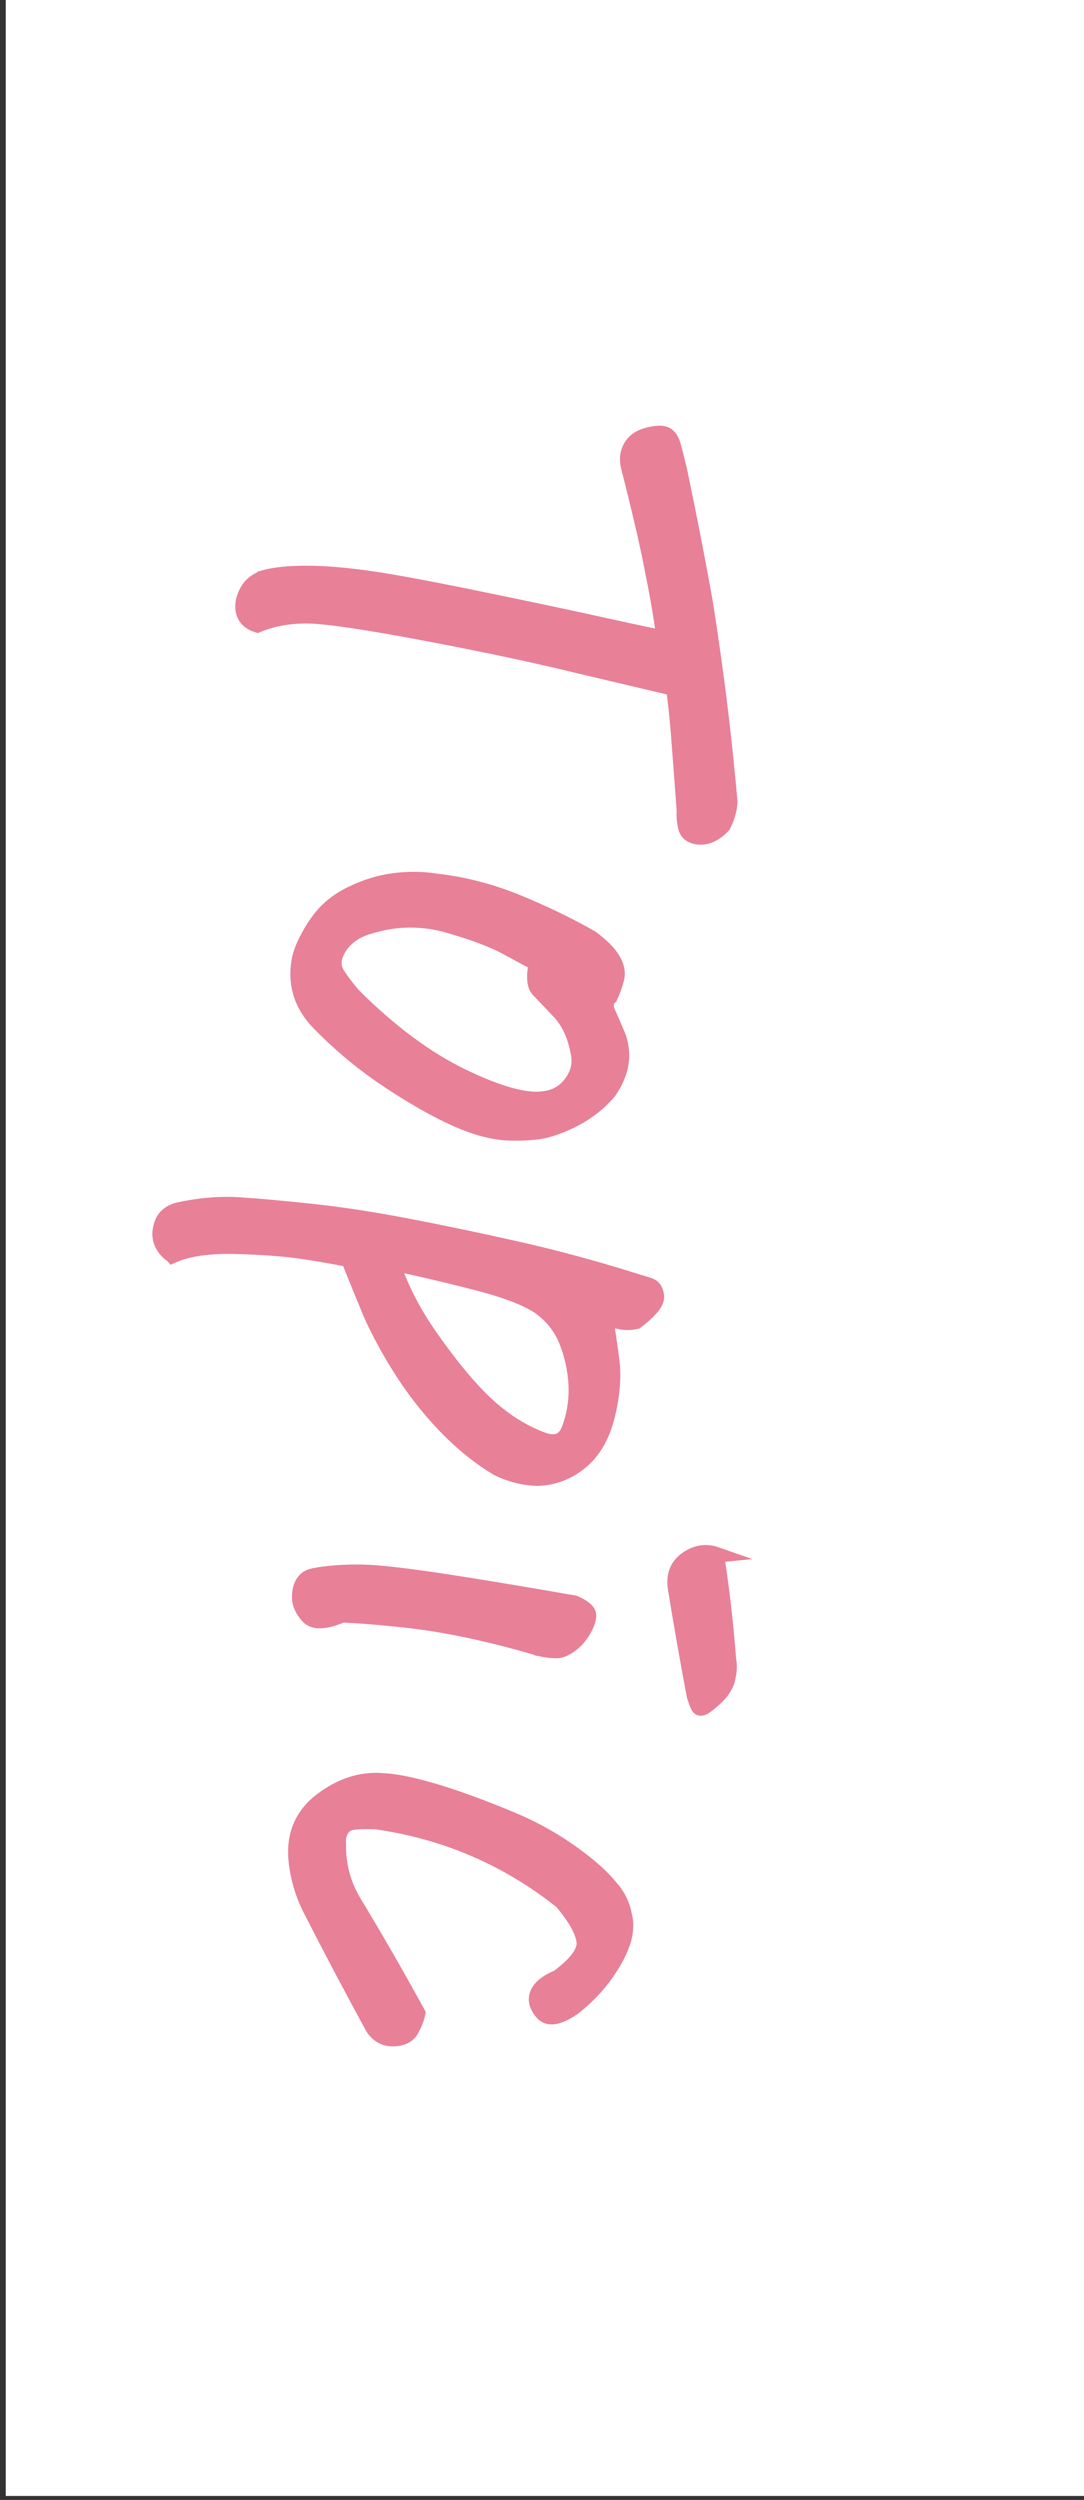 <?xml version="1.0" encoding="UTF-8"?><svg id="_レイヤー_1" xmlns="http://www.w3.org/2000/svg" viewBox="0 0 69 159"><rect x="0" y="0" width="69" height="159" fill="#333333" stroke="none"/><defs><style>.cls-1{fill:#e88097;stroke:#e88097;stroke-miterlimit:10;}.cls-2{fill:#fff;}</style></defs><rect class="cls-2" x=".368" y="-.015" width="68.91" height="158.761"/><path class="cls-1" d="M16.9,36.736c.656-.171,1.52-.257,2.59-.257s2.341.1,3.811.3c1.471.199,3.839.635,7.108,1.306,3.268.67,5.966,1.242,8.093,1.713,2.126.471,3.389.735,3.789.792-.144-1.056-.329-2.184-.557-3.382l-.172-.856c-.285-1.542-.799-3.768-1.541-6.68-.114-.457-.064-.871.149-1.242.215-.371.578-.621,1.093-.749.514-.128.877-.144,1.092-.043.214.1.37.321.471.664.1.343.235.871.406,1.584.628,2.997,1.171,5.78,1.628,8.349.142.856.271,1.698.385,2.526.485,3.282.885,6.694,1.199,10.233-.029.514-.172,1.013-.429,1.499-.485.514-.978.756-1.477.728-.5-.029-.792-.235-.878-.621-.086-.386-.114-.721-.086-1.006-.143-1.97-.264-3.583-.363-4.838-.101-1.256-.208-2.255-.321-2.997l-6.166-1.456c-2.684-.657-5.916-1.342-9.698-2.055-3.783-.714-6.259-1.078-7.429-1.092-1.17-.015-2.241.178-3.212.578-.456-.144-.741-.4-.856-.771-.113-.371-.057-.792.172-1.263.229-.471.628-.792,1.199-.963Z"/><path class="cls-1" d="M20.368,65.104c-1.113-1.113-1.556-2.413-1.327-3.896.058-.4.207-.842.449-1.328.242-.486.492-.899.749-1.242.515-.743,1.228-1.334,2.142-1.777.913-.443,1.826-.721,2.74-.835.913-.114,1.812-.1,2.697.043,1.741.199,3.461.649,5.159,1.349,1.698.699,3.247,1.448,4.646,2.248.656.485,1.113.942,1.37,1.37s.335.835.235,1.22c-.101.385-.235.763-.407,1.135-.285.257-.328.606-.128,1.049.199.442.37.835.514,1.178.229.485.343.985.343,1.499,0,.771-.271,1.542-.813,2.312-.971,1.142-2.299,1.955-3.982,2.441-.6.143-1.385.199-2.354.171-.972-.028-2.084-.321-3.34-.877-1.257-.557-2.684-1.364-4.282-2.419-1.599-1.056-3.068-2.269-4.41-3.639ZM34.155,61.25c-.343-.171-.971-.507-1.884-1.006-.914-.5-2.241-.992-3.982-1.478-1.599-.4-3.183-.357-4.752.128-.543.143-1.007.378-1.392.707-.386.328-.657.713-.813,1.156-.157.442-.101.87.171,1.285.271.413.592.835.963,1.263,2.341,2.34,4.668,4.067,6.979,5.181,2.312,1.113,4.039,1.584,5.182,1.413.514-.058.948-.235,1.306-.535.356-.3.621-.664.792-1.092s.199-.885.086-1.37c-.2-1.085-.607-1.948-1.221-2.591-.614-.642-1.049-1.099-1.306-1.37-.257-.271-.3-.835-.129-1.691Z"/><path class="cls-1" d="M10.991,79.833c-.343-.229-.578-.514-.707-.856-.128-.342-.113-.728.043-1.156.157-.428.508-.714,1.049-.856,1.343-.286,2.599-.393,3.769-.321,1.171.071,2.697.207,4.581.407,1.884.199,3.911.506,6.08.92,2.169.414,4.496.899,6.979,1.456s4.952,1.22,7.407,1.991c.457.142.828.257,1.113.342.285.086.442.328.472.728,0,.371-.429.884-1.285,1.542-.371.085-.735.085-1.092,0-.357-.086-.649-.171-.878-.257.143.856.278,1.783.407,2.783.129.999.035,2.147-.278,3.447-.314,1.298-.878,2.283-1.691,2.954-.813.67-1.734,1.021-2.762,1.049-.885-.029-1.728-.243-2.526-.643-1.057-.628-2.069-1.428-3.04-2.397-.971-.971-1.855-2.042-2.654-3.211-.8-1.171-1.542-2.469-2.227-3.896-.543-1.285-1.057-2.541-1.542-3.768-.971-.2-1.998-.378-3.083-.535-1.084-.157-2.468-.257-4.153-.3-1.684-.042-3.011.15-3.981.578ZM24.949,80.304c.314.942.735,1.898,1.264,2.869.527.97,1.327,2.147,2.397,3.532,1.07,1.384,2.077,2.455,3.019,3.211.942.756,1.927,1.32,2.955,1.691.827.285,1.384.043,1.67-.728.342-.942.484-1.898.428-2.869-.058-.971-.265-1.891-.621-2.762-.357-.871-.935-1.592-1.733-2.162-.829-.543-2.156-1.049-3.982-1.52-1.827-.471-3.626-.893-5.396-1.263Z"/><path class="cls-1" d="M34.369,104.839c-1.428-.428-2.897-.807-4.41-1.135-1.513-.329-3.033-.571-4.56-.728-1.527-.157-2.733-.25-3.618-.278-1.085.457-1.806.485-2.162.086-.357-.4-.535-.792-.535-1.178s.071-.692.214-.92c.143-.229.343-.372.6-.428.257-.058.499-.101.728-.128,1.142-.143,2.298-.165,3.469-.064,1.17.1,2.847.321,5.03.664,2.184.342,4.66.756,7.43,1.242.399.171.67.349.813.535.143.185.1.506-.129.963-.229.456-.521.82-.878,1.092-.357.271-.671.407-.941.407-.272,0-.621-.043-1.05-.128ZM45.588,98.887c.343,2.169.6,4.396.771,6.68.028.142.043.285.043.428,0,.285-.043.585-.129.899-.143.399-.385.756-.728,1.07-.343.314-.593.514-.749.6-.157.085-.265.078-.321-.021-.058-.1-.144-.321-.257-.664-.429-2.255-.828-4.525-1.199-6.808-.143-.828.086-1.456.686-1.884s1.227-.529,1.884-.3Z"/><path class="cls-1" d="M35.525,125.777c1.199-.885,1.756-1.656,1.67-2.312-.085-.657-.557-1.499-1.413-2.526-3.482-2.769-7.436-4.468-11.86-5.095-.914-.029-1.492.006-1.734.107-.242.1-.421.278-.535.535s-.157.499-.128.728c-.029,1.37.3,2.626.984,3.768,1.398,2.312,2.755,4.667,4.068,7.065-.058.285-.187.621-.386,1.006-.2.385-.578.585-1.135.6-.557.014-.992-.222-1.306-.707-1.37-2.512-2.697-5.024-3.982-7.536-.485-.971-.784-1.984-.899-3.04-.171-1.627.364-2.912,1.606-3.854,1.241-.942,2.532-1.356,3.875-1.242.771.028,1.841.242,3.211.643,1.37.399,3.019.999,4.945,1.798,1.927.798,3.675,1.869,5.245,3.211.429.371.835.792,1.221,1.263.385.471.635,1.006.749,1.606.057.199.086.413.086.642,0,.371-.058.728-.172,1.07-.199.571-.471,1.113-.813,1.627-.599.942-1.37,1.784-2.312,2.526-.942.656-1.6.771-1.97.343-.371-.428-.471-.835-.3-1.22.171-.386.6-.721,1.284-1.006Z"/></svg>